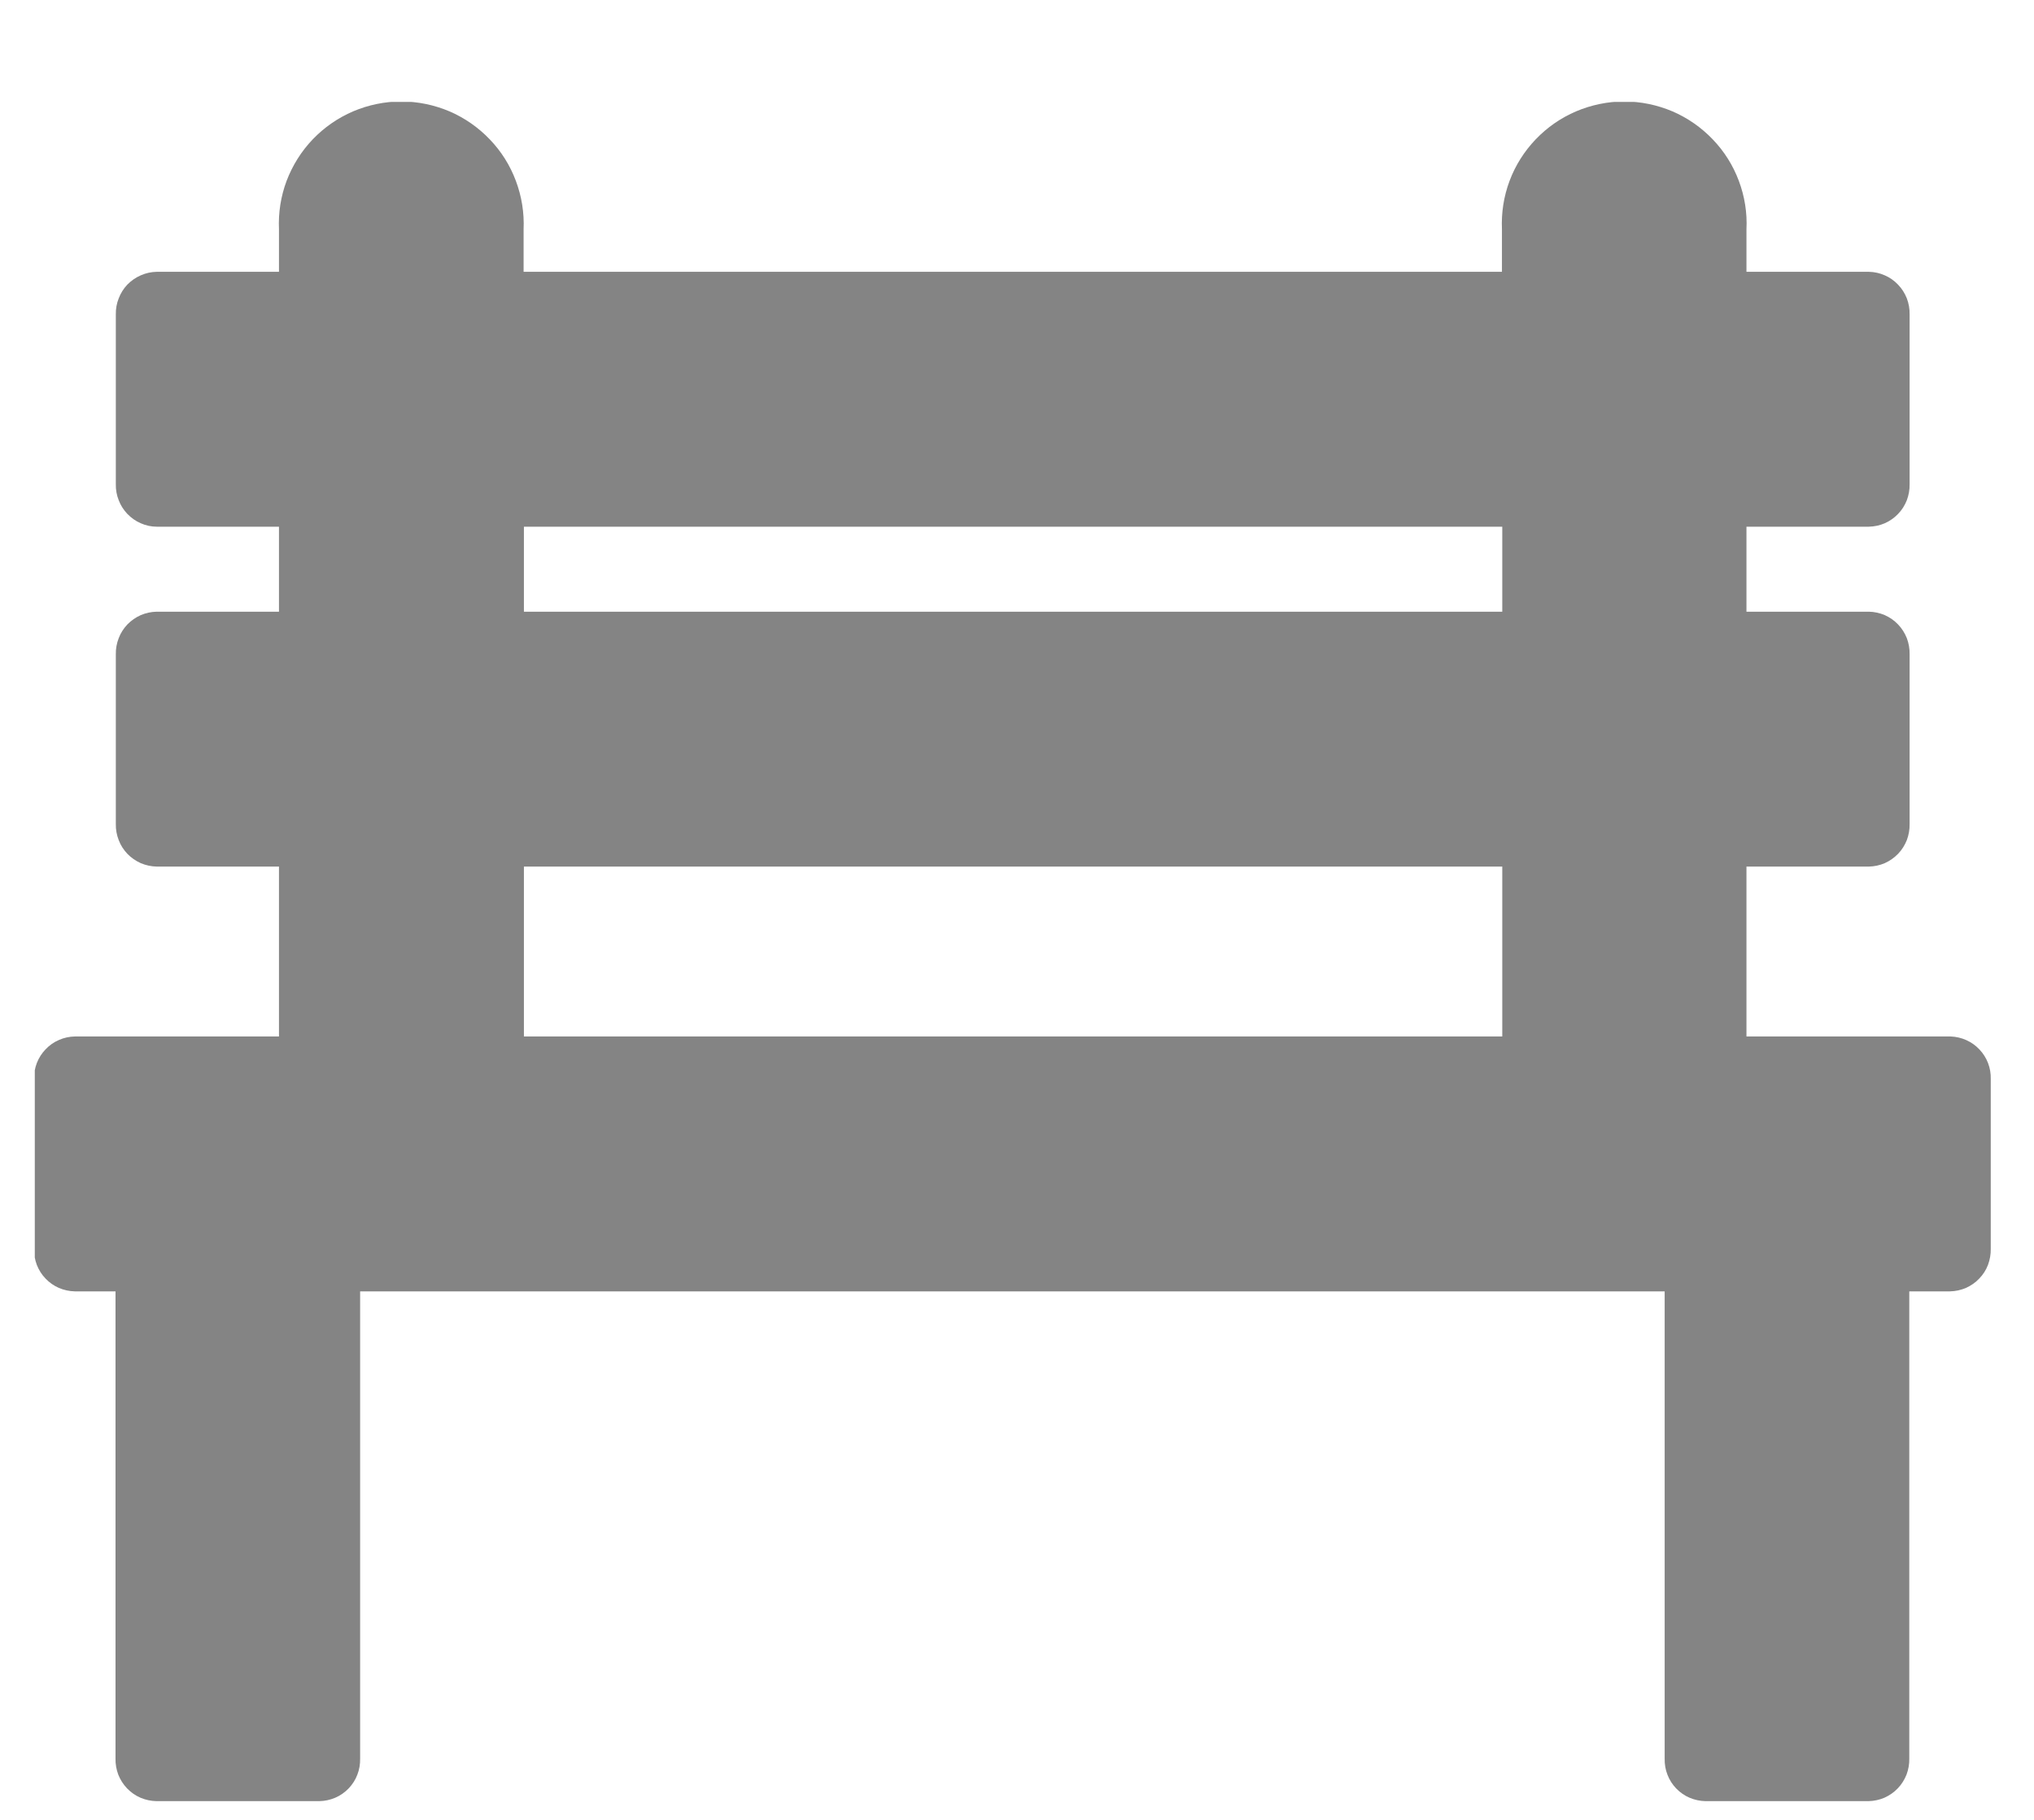 <svg width="19" height="17" viewBox="0 0 19 17" fill="none" xmlns="http://www.w3.org/2000/svg">
<g clip-path="url(#clip0_103:2291)">
<path fill-rule="evenodd" clip-rule="evenodd" d="M18.222 9.682H16.314V8.095H17.457C17.509 8.094 17.559 8.083 17.606 8.063C17.653 8.042 17.695 8.012 17.73 7.976C17.766 7.939 17.793 7.895 17.812 7.848C17.83 7.8 17.839 7.749 17.838 7.698V6.111C17.839 6.06 17.83 6.009 17.812 5.961C17.793 5.914 17.766 5.87 17.73 5.833C17.695 5.796 17.653 5.767 17.606 5.746C17.559 5.726 17.509 5.715 17.457 5.714H16.314V4.92H17.457C17.509 4.919 17.559 4.908 17.606 4.888C17.653 4.867 17.695 4.838 17.73 4.801C17.766 4.764 17.793 4.721 17.812 4.673C17.83 4.625 17.839 4.575 17.838 4.524V2.936C17.839 2.885 17.83 2.834 17.812 2.787C17.793 2.739 17.766 2.696 17.73 2.659C17.695 2.622 17.653 2.592 17.606 2.572C17.559 2.551 17.509 2.54 17.457 2.539H16.314V2.143C16.322 1.988 16.297 1.834 16.243 1.69C16.189 1.545 16.106 1.413 15.999 1.302C15.892 1.19 15.764 1.101 15.622 1.04C15.48 0.98 15.327 0.948 15.172 0.948C15.018 0.948 14.865 0.98 14.723 1.04C14.58 1.101 14.452 1.19 14.345 1.302C14.239 1.413 14.155 1.545 14.101 1.69C14.047 1.834 14.023 1.988 14.03 2.143V2.539H4.891V2.143C4.898 1.988 4.873 1.834 4.819 1.69C4.765 1.545 4.682 1.413 4.575 1.302C4.468 1.19 4.34 1.101 4.198 1.04C4.056 0.98 3.903 0.948 3.748 0.948C3.594 0.948 3.441 0.98 3.299 1.04C3.157 1.101 3.028 1.19 2.921 1.302C2.815 1.413 2.732 1.545 2.677 1.69C2.623 1.834 2.599 1.988 2.606 2.143V2.539H1.464C1.413 2.54 1.362 2.551 1.315 2.572C1.268 2.592 1.226 2.622 1.19 2.658C1.155 2.695 1.127 2.739 1.109 2.787C1.09 2.834 1.081 2.885 1.082 2.936V4.524C1.081 4.575 1.09 4.626 1.109 4.673C1.127 4.721 1.155 4.764 1.19 4.801C1.226 4.838 1.268 4.868 1.315 4.888C1.362 4.909 1.413 4.92 1.464 4.92H2.606V5.714H1.464C1.413 5.715 1.362 5.726 1.315 5.746C1.268 5.767 1.226 5.796 1.19 5.833C1.155 5.87 1.127 5.913 1.109 5.961C1.09 6.009 1.081 6.06 1.082 6.111V7.698C1.081 7.749 1.09 7.8 1.109 7.848C1.127 7.896 1.155 7.939 1.19 7.976C1.226 8.013 1.268 8.042 1.315 8.063C1.362 8.083 1.413 8.094 1.464 8.095H2.606V9.682H0.699C0.648 9.683 0.597 9.694 0.55 9.715C0.503 9.735 0.461 9.765 0.426 9.802C0.39 9.839 0.363 9.882 0.344 9.93C0.326 9.977 0.317 10.028 0.318 10.079V11.666C0.317 11.717 0.326 11.768 0.344 11.816C0.363 11.864 0.39 11.907 0.426 11.944C0.461 11.981 0.503 12.01 0.55 12.031C0.597 12.051 0.648 12.062 0.699 12.063H1.079V16.428C1.078 16.479 1.087 16.53 1.105 16.578C1.124 16.626 1.152 16.669 1.187 16.706C1.223 16.743 1.265 16.773 1.312 16.793C1.359 16.813 1.41 16.824 1.461 16.825H2.983C3.035 16.824 3.085 16.813 3.132 16.793C3.179 16.773 3.221 16.743 3.257 16.706C3.292 16.669 3.32 16.626 3.338 16.578C3.357 16.53 3.365 16.479 3.364 16.428V12.063H15.55V16.428C15.549 16.479 15.557 16.53 15.576 16.578C15.594 16.626 15.622 16.669 15.657 16.706C15.693 16.743 15.735 16.773 15.782 16.793C15.829 16.813 15.88 16.824 15.931 16.825H17.454C17.505 16.824 17.556 16.813 17.603 16.793C17.649 16.772 17.692 16.743 17.727 16.706C17.763 16.669 17.79 16.625 17.809 16.578C17.827 16.53 17.836 16.479 17.835 16.428V12.063H18.215C18.267 12.062 18.317 12.051 18.364 12.031C18.411 12.01 18.453 11.981 18.488 11.944C18.524 11.907 18.552 11.864 18.57 11.816C18.588 11.768 18.597 11.717 18.596 11.666V10.079C18.599 9.977 18.561 9.878 18.491 9.804C18.421 9.729 18.324 9.686 18.222 9.682ZM14.033 9.682H4.894V8.095H14.033V9.682ZM14.033 5.714H4.894V4.92H14.033V5.714Z" fill="#848484"/>
</g>
<defs>
<clipPath id="clip0_103:2291">
<rect width="18.278" height="15.873" fill="white" transform="translate(0.325 0.952)"/>
</clipPath>
</defs>
</svg>
